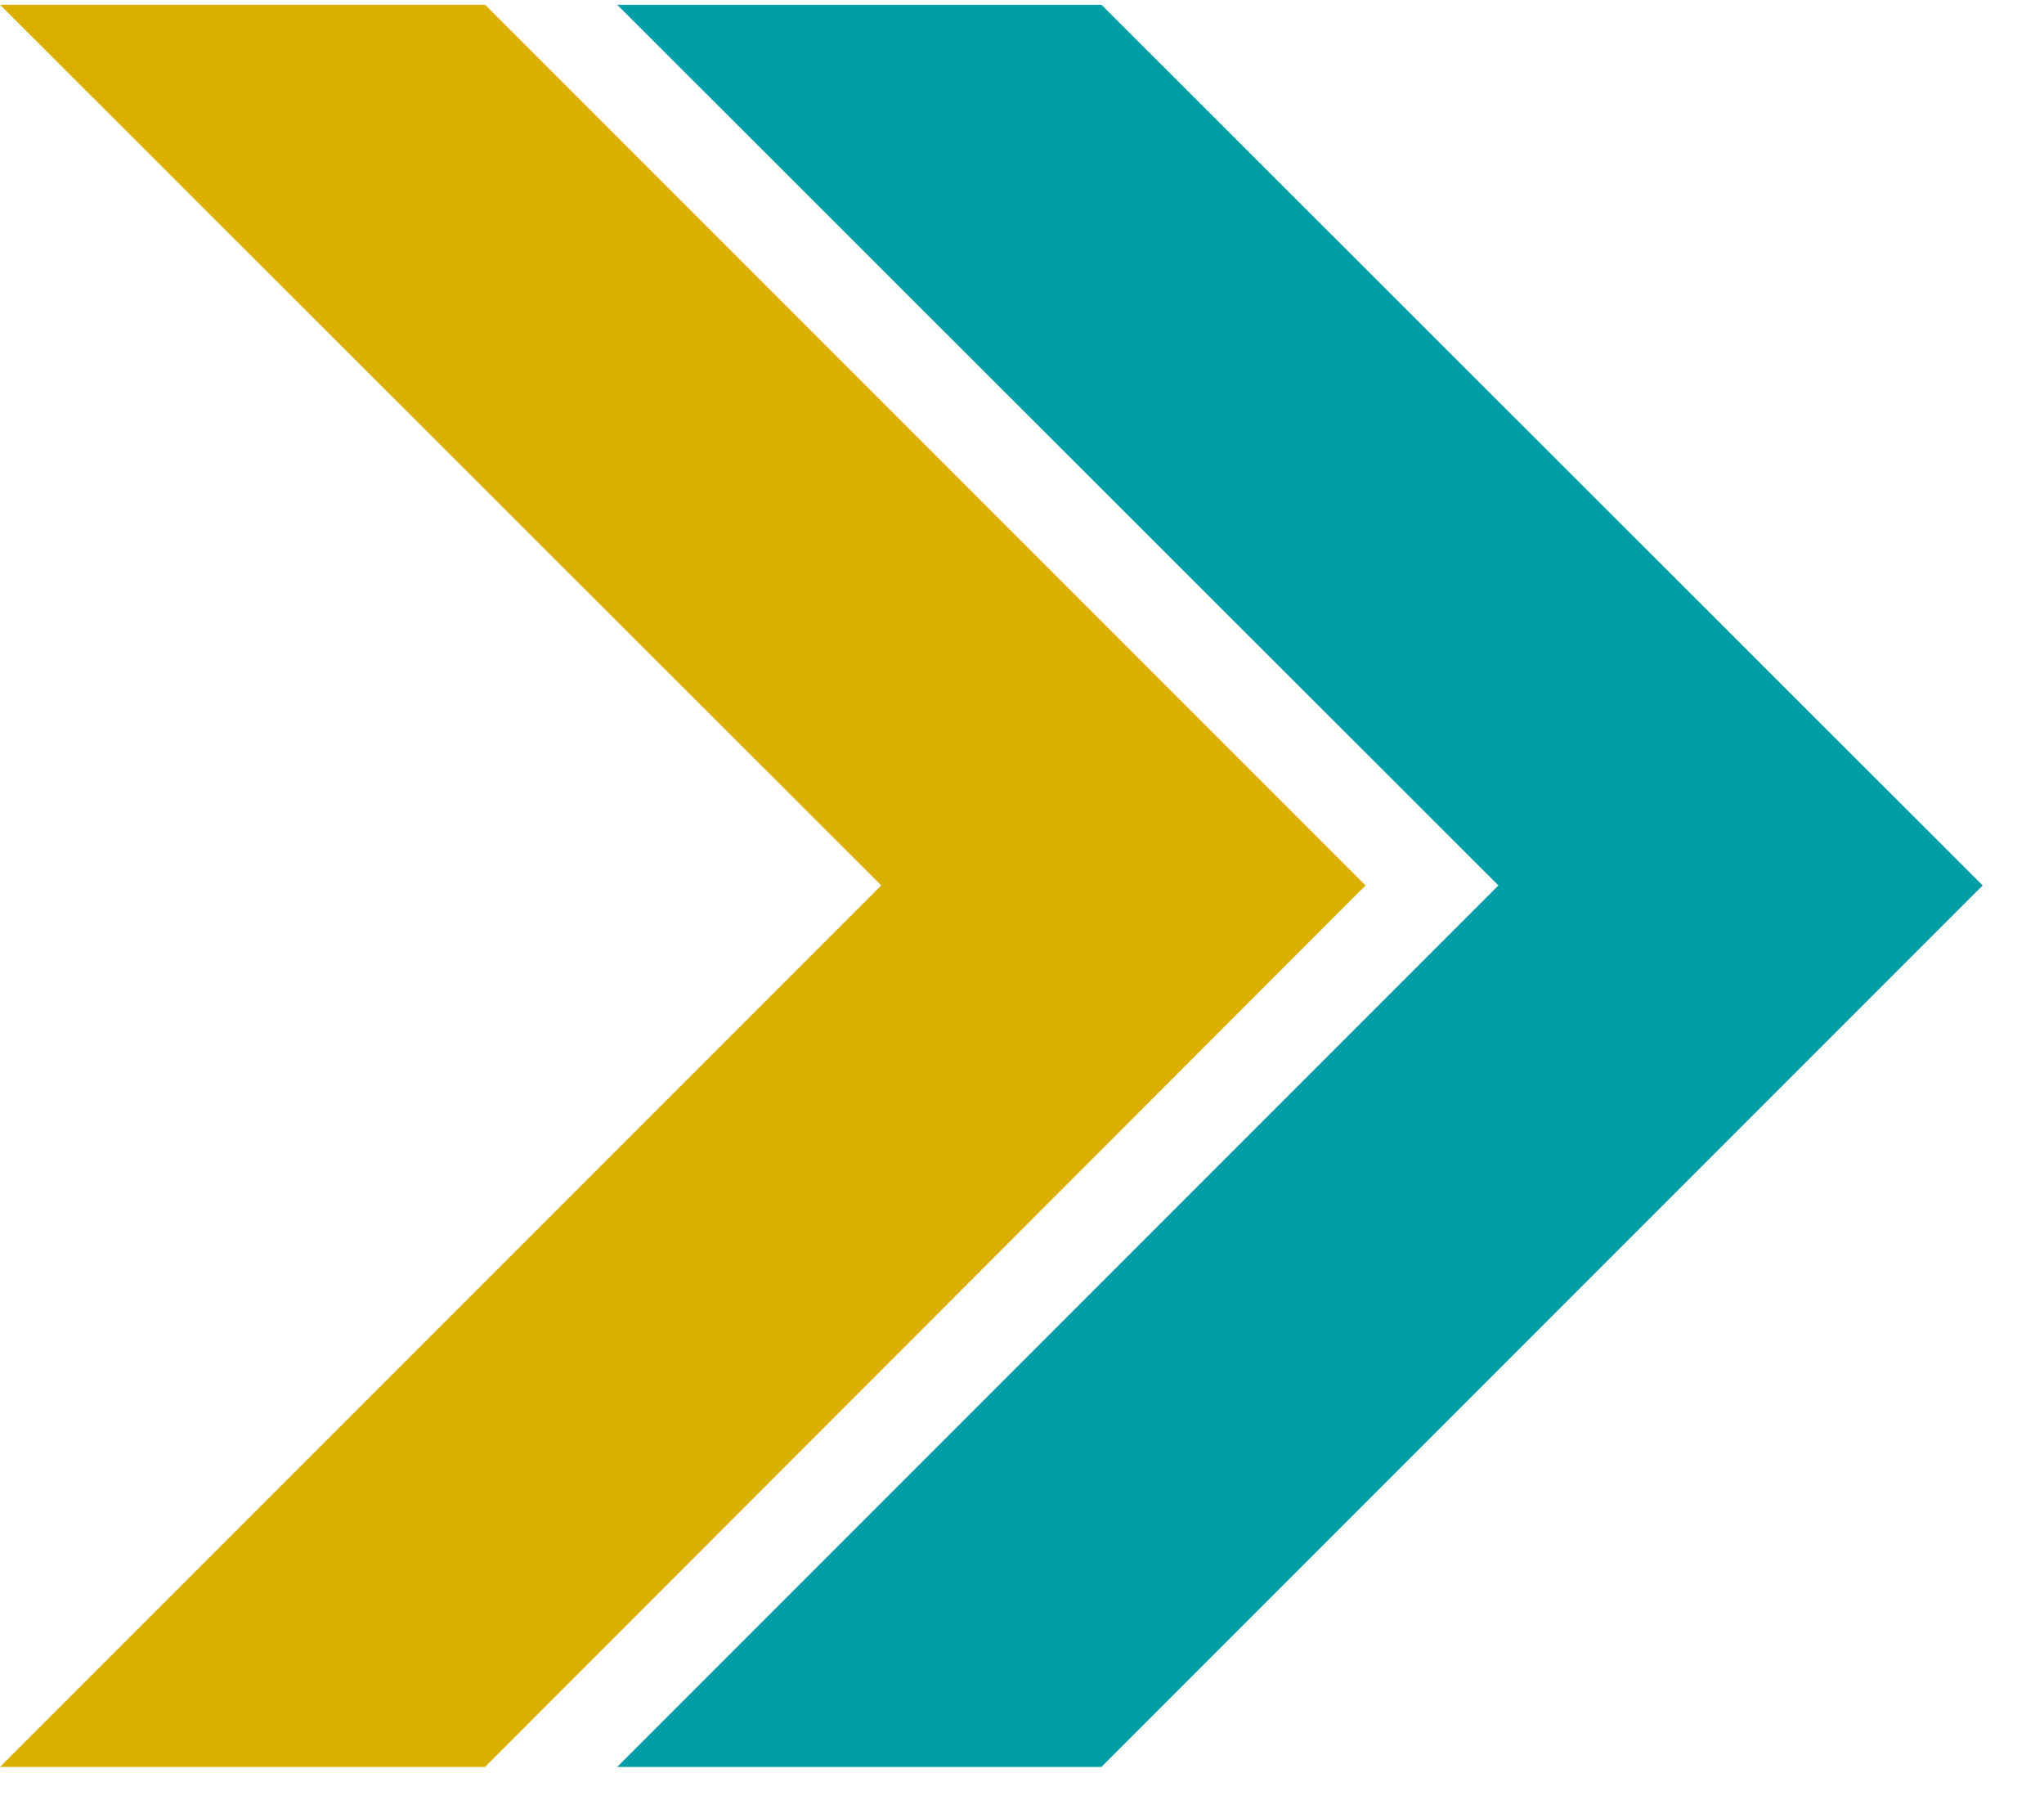<svg width="26" height="23" viewBox="0 0 26 23" fill="none" xmlns="http://www.w3.org/2000/svg">
<path d="M6.17 22.47H0L11.21 11.26L0 0.06H6.17L17.37 11.26L6.17 22.47Z" fill="#DAAF00"/>
<path d="M14.01 22.47H7.85L19.06 11.26L7.85 0.06H14.01L25.22 11.26L14.01 22.47Z" fill="#009FA8"/>
</svg>
